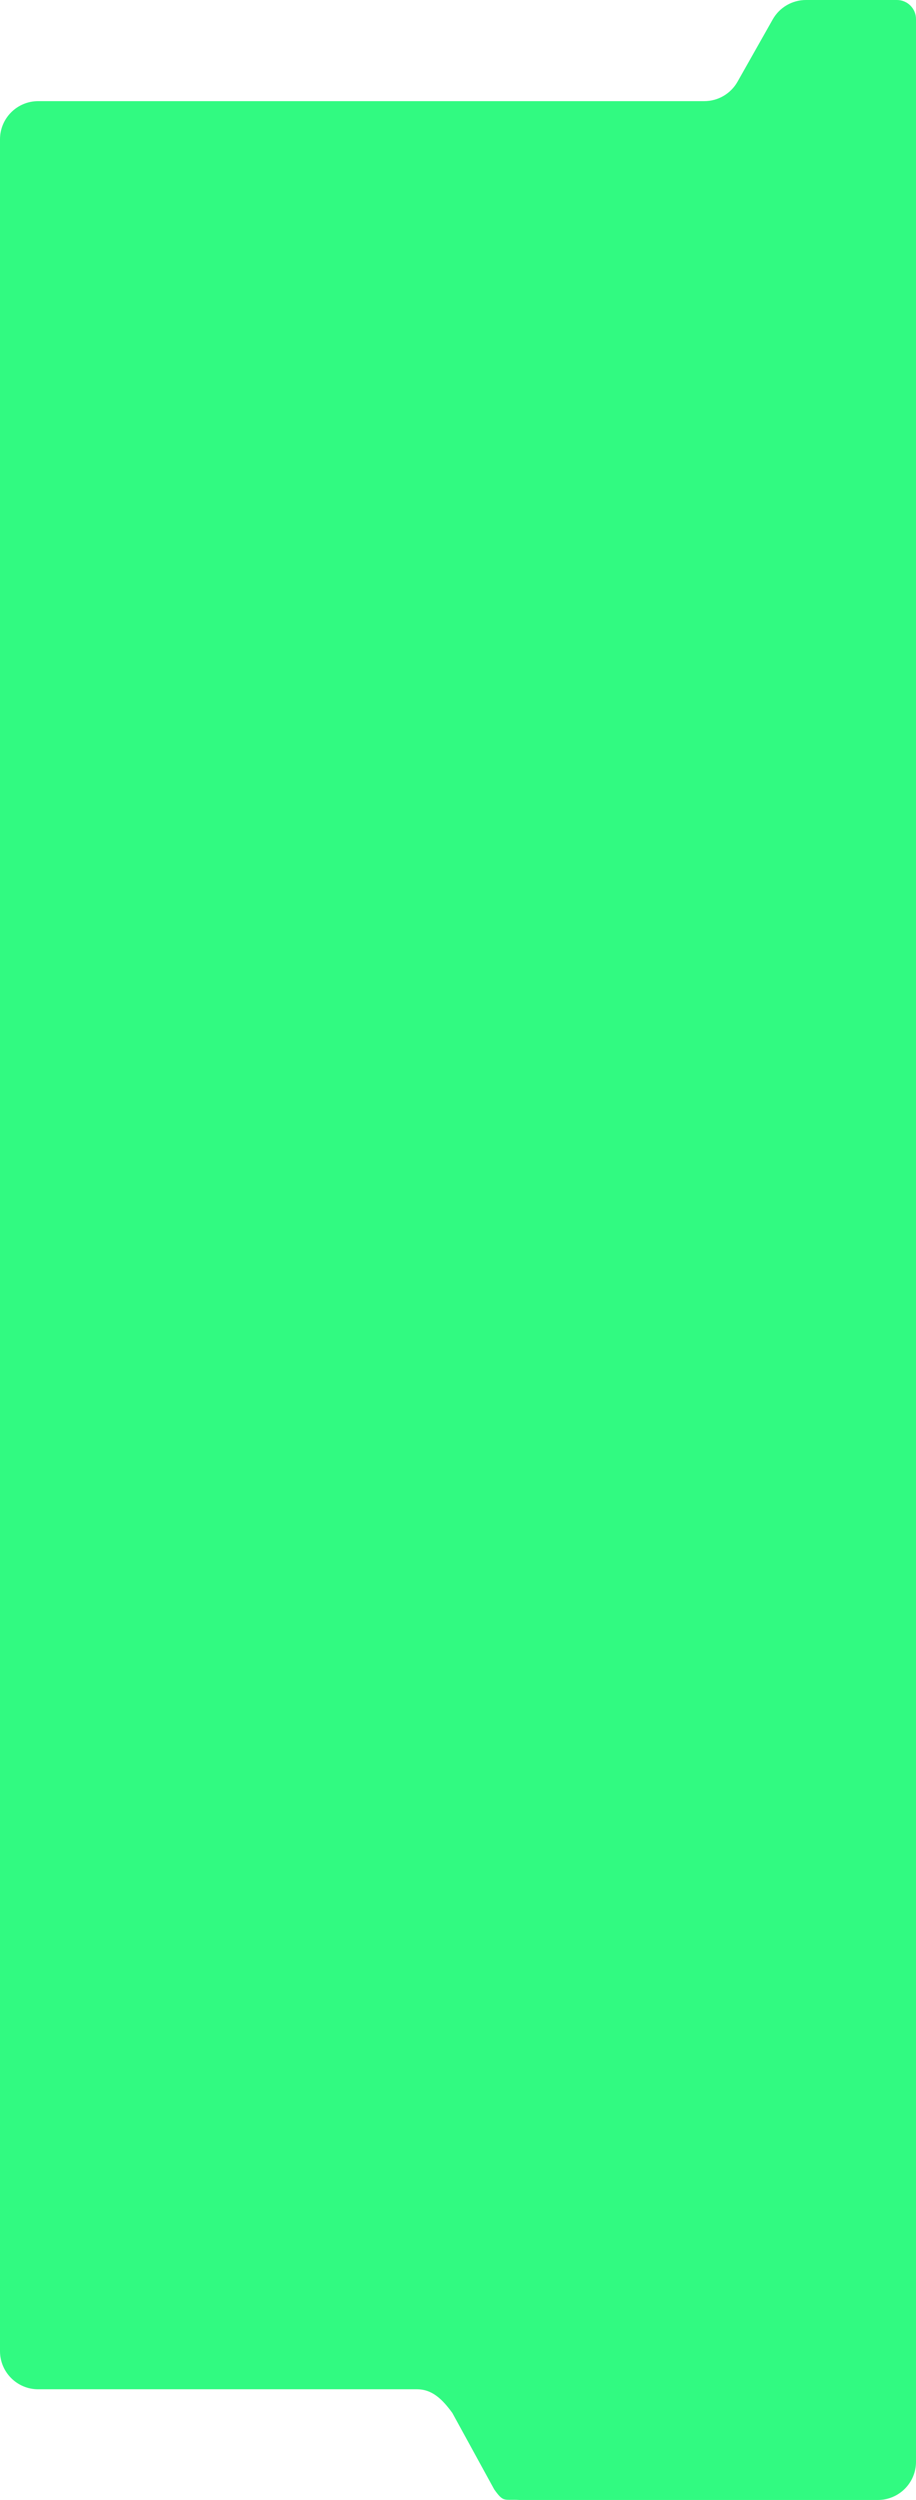 <?xml version="1.0" encoding="UTF-8"?> <svg xmlns="http://www.w3.org/2000/svg" width="480" height="1310" viewBox="0 0 480 1310" fill="none"> <path d="M0 253V1232C0 1243.05 8.954 1252 20 1252H218.536C226.65 1252 232 1257.5 237.04 1264.41L259 1304.5C264 1311.5 264 1309.5 272.31 1310H460C471.046 1310 480 1301.05 480 1290V10C480 4.477 475.523 0 470 0H422.337C415.126 0 408.473 3.882 404.925 10.161L386.46 42.839C382.912 49.118 376.259 53 369.047 53H20C8.954 53 0 61.954 0 73V116.5V253Z" fill="#31FA81"></path> </svg> 